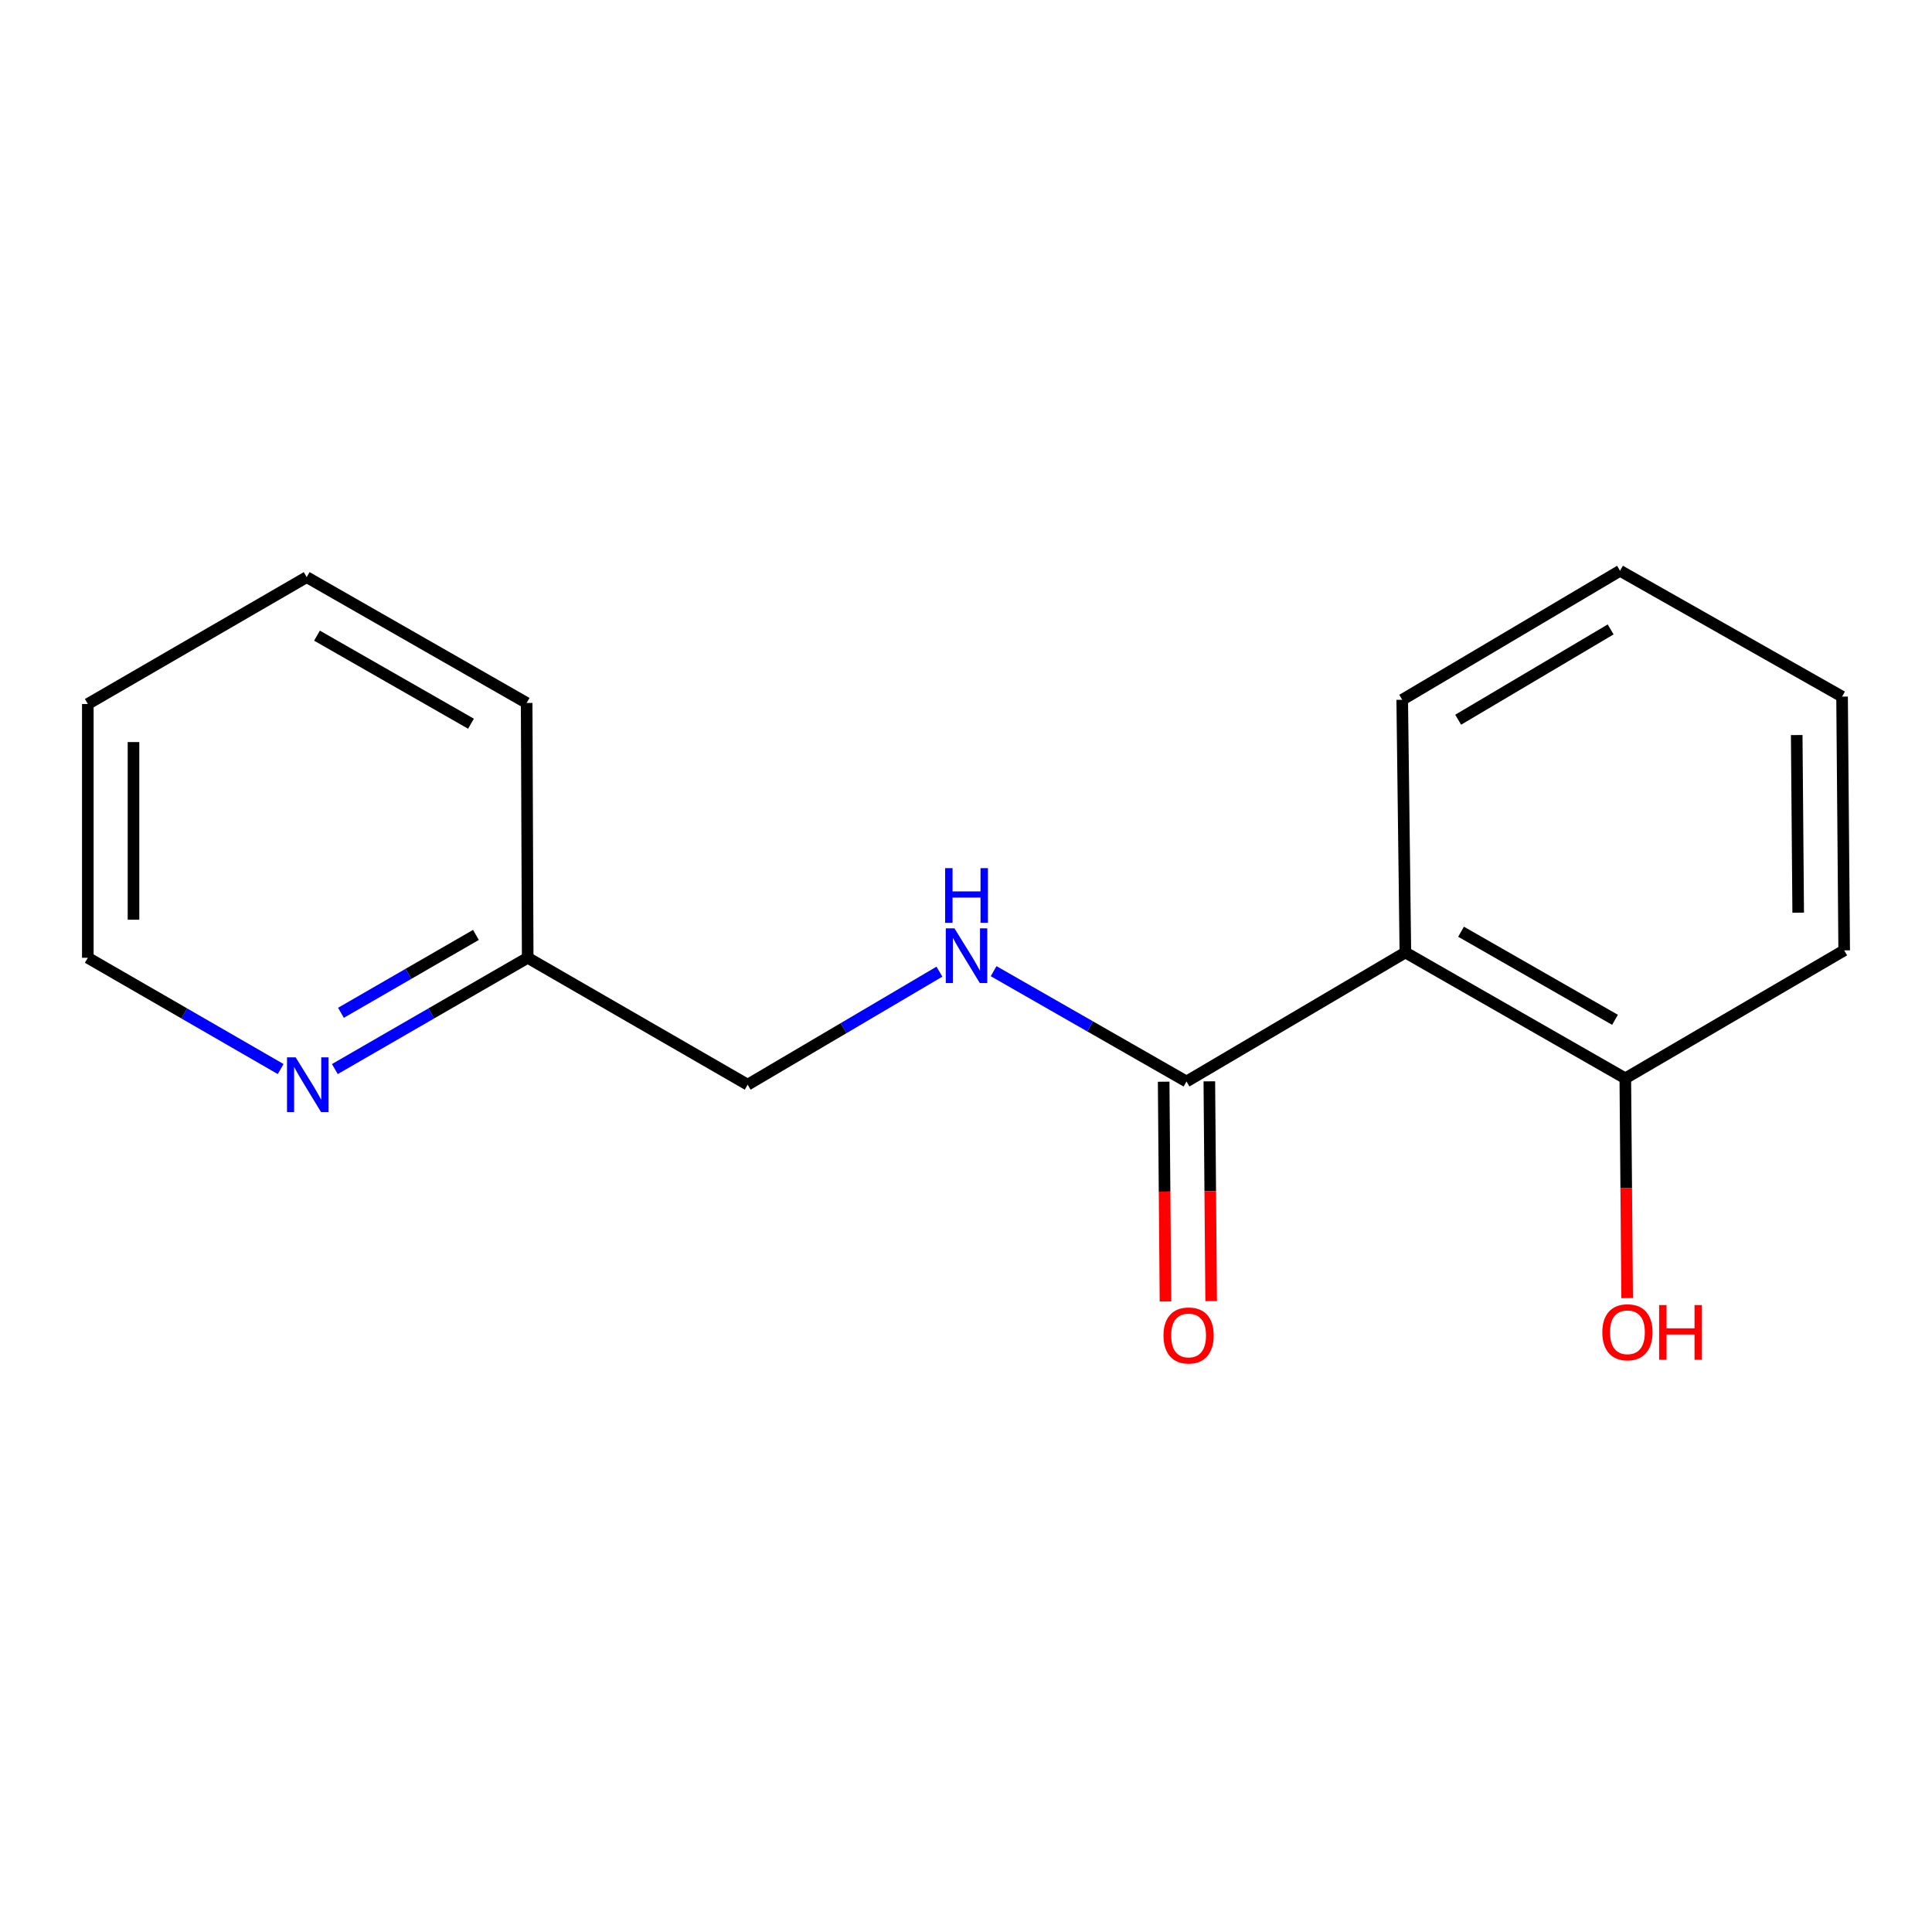 <?xml version='1.0' encoding='iso-8859-1'?>
<svg version='1.1' baseProfile='full'
              xmlns='http://www.w3.org/2000/svg'
                      xmlns:rdkit='http://www.rdkit.org/xml'
                      xmlns:xlink='http://www.w3.org/1999/xlink'
                  xml:space='preserve'
width='1000px' height='1000px' viewBox='0 0 1000 1000'>
<!-- END OF HEADER -->
<rect style='opacity:1.0;fill:#FFFFFF;stroke:none' width='1000' height='1000' x='0' y='0'> </rect>
<path class='bond-0' d='M 727.417,493.002 L 614.129,559.793' style='fill:none;fill-rule:evenodd;stroke:#000000;stroke-width:6px;stroke-linecap:butt;stroke-linejoin:miter;stroke-opacity:1' />
<path class='bond-2' d='M 727.417,493.002 L 841.257,558.151' style='fill:none;fill-rule:evenodd;stroke:#000000;stroke-width:6px;stroke-linecap:butt;stroke-linejoin:miter;stroke-opacity:1' />
<path class='bond-2' d='M 756.237,482.254 L 835.925,527.858' style='fill:none;fill-rule:evenodd;stroke:#000000;stroke-width:6px;stroke-linecap:butt;stroke-linejoin:miter;stroke-opacity:1' />
<path class='bond-8' d='M 727.417,493.002 L 725.788,362.205' style='fill:none;fill-rule:evenodd;stroke:#000000;stroke-width:6px;stroke-linecap:butt;stroke-linejoin:miter;stroke-opacity:1' />
<path class='bond-1' d='M 614.129,559.793 L 564.212,531.235' style='fill:none;fill-rule:evenodd;stroke:#000000;stroke-width:6px;stroke-linecap:butt;stroke-linejoin:miter;stroke-opacity:1' />
<path class='bond-1' d='M 564.212,531.235 L 514.295,502.677' style='fill:none;fill-rule:evenodd;stroke:#0000FF;stroke-width:6px;stroke-linecap:butt;stroke-linejoin:miter;stroke-opacity:1' />
<path class='bond-4' d='M 602.308,559.891 L 602.78,616.77' style='fill:none;fill-rule:evenodd;stroke:#000000;stroke-width:6px;stroke-linecap:butt;stroke-linejoin:miter;stroke-opacity:1' />
<path class='bond-4' d='M 602.78,616.77 L 603.252,673.649' style='fill:none;fill-rule:evenodd;stroke:#FF0000;stroke-width:6px;stroke-linecap:butt;stroke-linejoin:miter;stroke-opacity:1' />
<path class='bond-4' d='M 625.95,559.695 L 626.422,616.574' style='fill:none;fill-rule:evenodd;stroke:#000000;stroke-width:6px;stroke-linecap:butt;stroke-linejoin:miter;stroke-opacity:1' />
<path class='bond-4' d='M 626.422,616.574 L 626.894,673.452' style='fill:none;fill-rule:evenodd;stroke:#FF0000;stroke-width:6px;stroke-linecap:butt;stroke-linejoin:miter;stroke-opacity:1' />
<path class='bond-5' d='M 486.248,502.926 L 436.618,532.18' style='fill:none;fill-rule:evenodd;stroke:#0000FF;stroke-width:6px;stroke-linecap:butt;stroke-linejoin:miter;stroke-opacity:1' />
<path class='bond-5' d='M 436.618,532.18 L 386.988,561.435' style='fill:none;fill-rule:evenodd;stroke:#000000;stroke-width:6px;stroke-linecap:butt;stroke-linejoin:miter;stroke-opacity:1' />
<path class='bond-7' d='M 841.257,558.151 L 841.735,615.023' style='fill:none;fill-rule:evenodd;stroke:#000000;stroke-width:6px;stroke-linecap:butt;stroke-linejoin:miter;stroke-opacity:1' />
<path class='bond-7' d='M 841.735,615.023 L 842.213,671.896' style='fill:none;fill-rule:evenodd;stroke:#FF0000;stroke-width:6px;stroke-linecap:butt;stroke-linejoin:miter;stroke-opacity:1' />
<path class='bond-10' d='M 841.257,558.151 L 954.545,491.912' style='fill:none;fill-rule:evenodd;stroke:#000000;stroke-width:6px;stroke-linecap:butt;stroke-linejoin:miter;stroke-opacity:1' />
<path class='bond-3' d='M 173.32,553.342 L 223.227,524.544' style='fill:none;fill-rule:evenodd;stroke:#0000FF;stroke-width:6px;stroke-linecap:butt;stroke-linejoin:miter;stroke-opacity:1' />
<path class='bond-3' d='M 223.227,524.544 L 273.134,495.747' style='fill:none;fill-rule:evenodd;stroke:#000000;stroke-width:6px;stroke-linecap:butt;stroke-linejoin:miter;stroke-opacity:1' />
<path class='bond-3' d='M 176.476,524.224 L 211.411,504.066' style='fill:none;fill-rule:evenodd;stroke:#0000FF;stroke-width:6px;stroke-linecap:butt;stroke-linejoin:miter;stroke-opacity:1' />
<path class='bond-3' d='M 211.411,504.066 L 246.346,483.908' style='fill:none;fill-rule:evenodd;stroke:#000000;stroke-width:6px;stroke-linecap:butt;stroke-linejoin:miter;stroke-opacity:1' />
<path class='bond-9' d='M 145.269,553.342 L 95.362,524.544' style='fill:none;fill-rule:evenodd;stroke:#0000FF;stroke-width:6px;stroke-linecap:butt;stroke-linejoin:miter;stroke-opacity:1' />
<path class='bond-9' d='M 95.362,524.544 L 45.455,495.747' style='fill:none;fill-rule:evenodd;stroke:#000000;stroke-width:6px;stroke-linecap:butt;stroke-linejoin:miter;stroke-opacity:1' />
<path class='bond-6' d='M 386.988,561.435 L 273.134,495.747' style='fill:none;fill-rule:evenodd;stroke:#000000;stroke-width:6px;stroke-linecap:butt;stroke-linejoin:miter;stroke-opacity:1' />
<path class='bond-11' d='M 273.134,495.747 L 272.596,363.847' style='fill:none;fill-rule:evenodd;stroke:#000000;stroke-width:6px;stroke-linecap:butt;stroke-linejoin:miter;stroke-opacity:1' />
<path class='bond-12' d='M 725.788,362.205 L 838.525,295.427' style='fill:none;fill-rule:evenodd;stroke:#000000;stroke-width:6px;stroke-linecap:butt;stroke-linejoin:miter;stroke-opacity:1' />
<path class='bond-12' d='M 754.748,372.53 L 833.664,325.786' style='fill:none;fill-rule:evenodd;stroke:#000000;stroke-width:6px;stroke-linecap:butt;stroke-linejoin:miter;stroke-opacity:1' />
<path class='bond-17' d='M 45.455,495.747 L 45.455,364.385' style='fill:none;fill-rule:evenodd;stroke:#000000;stroke-width:6px;stroke-linecap:butt;stroke-linejoin:miter;stroke-opacity:1' />
<path class='bond-17' d='M 69.097,476.043 L 69.097,384.09' style='fill:none;fill-rule:evenodd;stroke:#000000;stroke-width:6px;stroke-linecap:butt;stroke-linejoin:miter;stroke-opacity:1' />
<path class='bond-16' d='M 954.545,491.912 L 953.455,360.563' style='fill:none;fill-rule:evenodd;stroke:#000000;stroke-width:6px;stroke-linecap:butt;stroke-linejoin:miter;stroke-opacity:1' />
<path class='bond-16' d='M 930.74,472.406 L 929.977,380.462' style='fill:none;fill-rule:evenodd;stroke:#000000;stroke-width:6px;stroke-linecap:butt;stroke-linejoin:miter;stroke-opacity:1' />
<path class='bond-15' d='M 272.596,363.847 L 158.743,298.724' style='fill:none;fill-rule:evenodd;stroke:#000000;stroke-width:6px;stroke-linecap:butt;stroke-linejoin:miter;stroke-opacity:1' />
<path class='bond-15' d='M 243.779,374.601 L 164.082,329.015' style='fill:none;fill-rule:evenodd;stroke:#000000;stroke-width:6px;stroke-linecap:butt;stroke-linejoin:miter;stroke-opacity:1' />
<path class='bond-14' d='M 838.525,295.427 L 953.455,360.563' style='fill:none;fill-rule:evenodd;stroke:#000000;stroke-width:6px;stroke-linecap:butt;stroke-linejoin:miter;stroke-opacity:1' />
<path class='bond-13' d='M 45.455,364.385 L 158.743,298.724' style='fill:none;fill-rule:evenodd;stroke:#000000;stroke-width:6px;stroke-linecap:butt;stroke-linejoin:miter;stroke-opacity:1' />
<path  class='atom-2' d='M 494.016 480.497
L 503.296 495.497
Q 504.216 496.977, 505.696 499.657
Q 507.176 502.337, 507.256 502.497
L 507.256 480.497
L 511.016 480.497
L 511.016 508.817
L 507.136 508.817
L 497.176 492.417
Q 496.016 490.497, 494.776 488.297
Q 493.576 486.097, 493.216 485.417
L 493.216 508.817
L 489.536 508.817
L 489.536 480.497
L 494.016 480.497
' fill='#0000FF'/>
<path  class='atom-2' d='M 489.196 449.345
L 493.036 449.345
L 493.036 461.385
L 507.516 461.385
L 507.516 449.345
L 511.356 449.345
L 511.356 477.665
L 507.516 477.665
L 507.516 464.585
L 493.036 464.585
L 493.036 477.665
L 489.196 477.665
L 489.196 449.345
' fill='#0000FF'/>
<path  class='atom-4' d='M 153.034 547.275
L 162.314 562.275
Q 163.234 563.755, 164.714 566.435
Q 166.194 569.115, 166.274 569.275
L 166.274 547.275
L 170.034 547.275
L 170.034 575.595
L 166.154 575.595
L 156.194 559.195
Q 155.034 557.275, 153.794 555.075
Q 152.594 552.875, 152.234 552.195
L 152.234 575.595
L 148.554 575.595
L 148.554 547.275
L 153.034 547.275
' fill='#0000FF'/>
<path  class='atom-5' d='M 602.219 691.235
Q 602.219 684.435, 605.579 680.635
Q 608.939 676.835, 615.219 676.835
Q 621.499 676.835, 624.859 680.635
Q 628.219 684.435, 628.219 691.235
Q 628.219 698.115, 624.819 702.035
Q 621.419 705.915, 615.219 705.915
Q 608.979 705.915, 605.579 702.035
Q 602.219 698.155, 602.219 691.235
M 615.219 702.715
Q 619.539 702.715, 621.859 699.835
Q 624.219 696.915, 624.219 691.235
Q 624.219 685.675, 621.859 682.875
Q 619.539 680.035, 615.219 680.035
Q 610.899 680.035, 608.539 682.835
Q 606.219 685.635, 606.219 691.235
Q 606.219 696.955, 608.539 699.835
Q 610.899 702.715, 615.219 702.715
' fill='#FF0000'/>
<path  class='atom-8' d='M 829.36 689.58
Q 829.36 682.78, 832.72 678.98
Q 836.08 675.18, 842.36 675.18
Q 848.64 675.18, 852 678.98
Q 855.36 682.78, 855.36 689.58
Q 855.36 696.46, 851.96 700.38
Q 848.56 704.26, 842.36 704.26
Q 836.12 704.26, 832.72 700.38
Q 829.36 696.5, 829.36 689.58
M 842.36 701.06
Q 846.68 701.06, 849 698.18
Q 851.36 695.26, 851.36 689.58
Q 851.36 684.02, 849 681.22
Q 846.68 678.38, 842.36 678.38
Q 838.04 678.38, 835.68 681.18
Q 833.36 683.98, 833.36 689.58
Q 833.36 695.3, 835.68 698.18
Q 838.04 701.06, 842.36 701.06
' fill='#FF0000'/>
<path  class='atom-8' d='M 858.76 675.5
L 862.6 675.5
L 862.6 687.54
L 877.08 687.54
L 877.08 675.5
L 880.92 675.5
L 880.92 703.82
L 877.08 703.82
L 877.08 690.74
L 862.6 690.74
L 862.6 703.82
L 858.76 703.82
L 858.76 675.5
' fill='#FF0000'/>
</svg>
